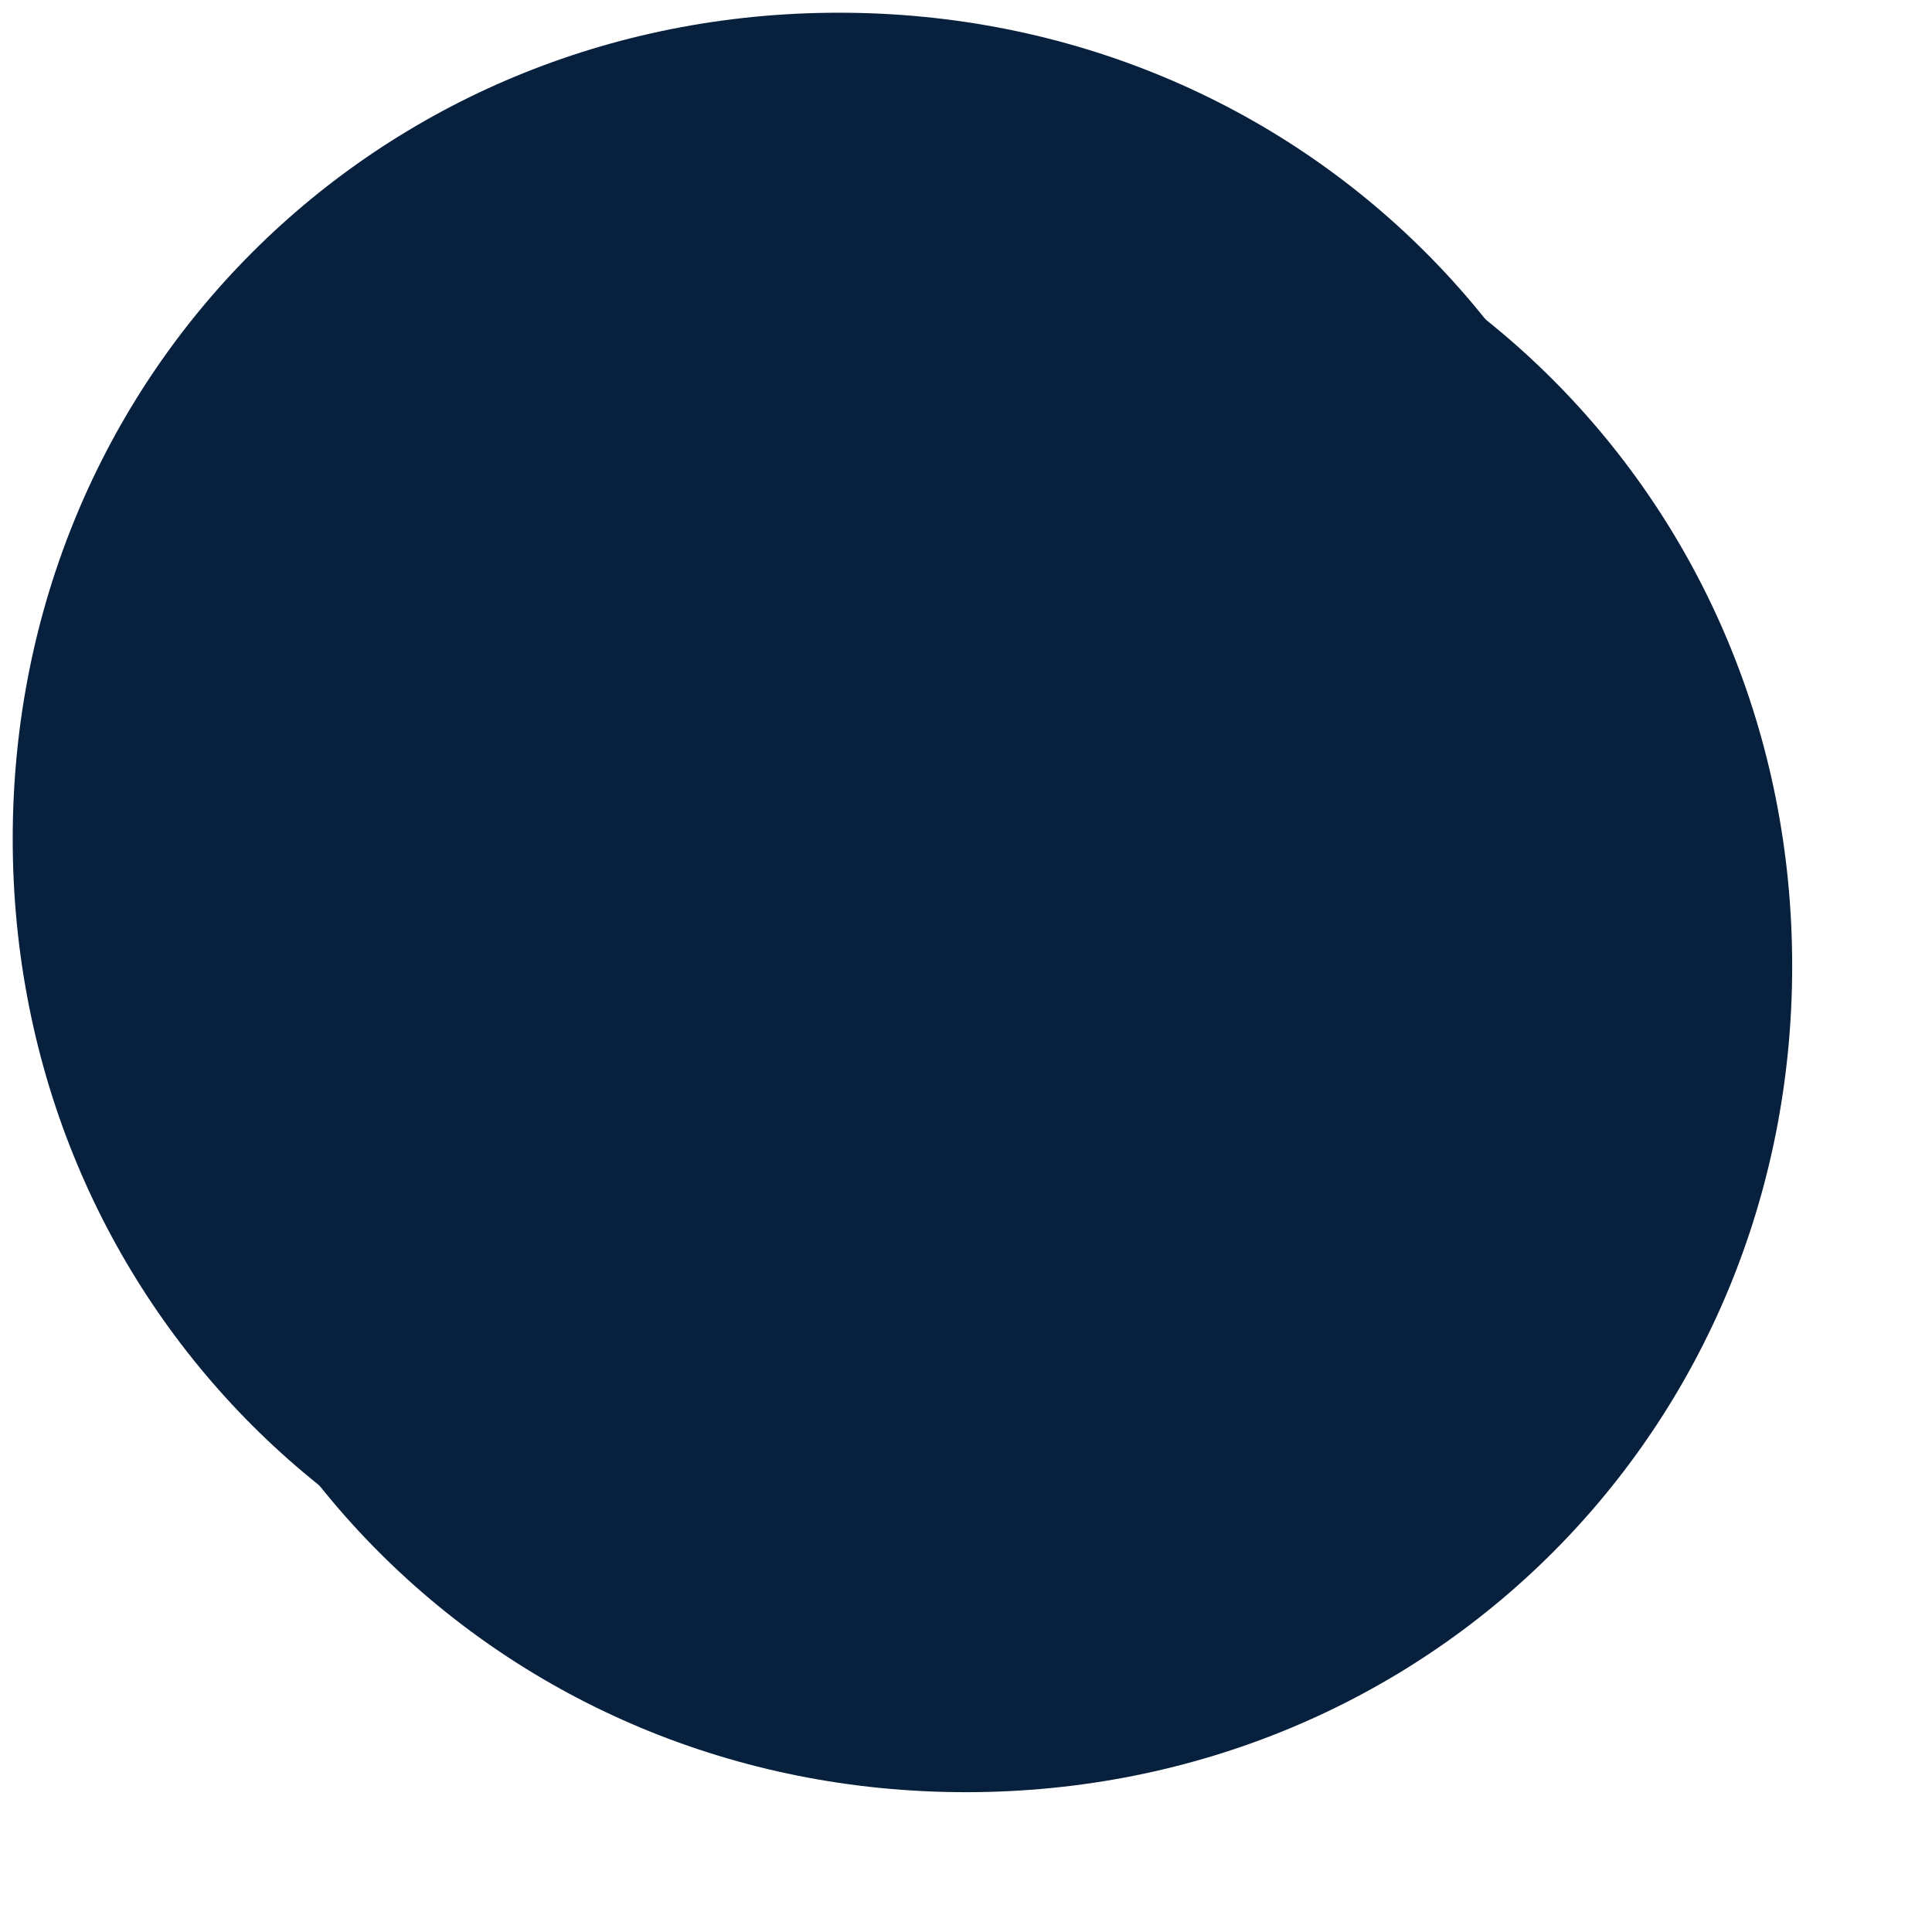 ﻿<?xml version="1.0" encoding="utf-8"?>
<svg version="1.1" xmlns:xlink="http://www.w3.org/1999/xlink" width="76px" height="76px" xmlns="http://www.w3.org/2000/svg">
  <defs>
    <filter x="638px" y="657px" width="76px" height="76px" filterUnits="userSpaceOnUse" id="filter1087">
      <feOffset dx="5" dy="5" in="SourceAlpha" result="shadowOffsetInner" />
      <feGaussianBlur stdDeviation="2.5" in="shadowOffsetInner" result="shadowGaussian" />
      <feComposite in2="shadowGaussian" operator="atop" in="SourceAlpha" result="shadowComposite" />
      <feColorMatrix type="matrix" values="0 0 0 0 0  0 0 0 0 0  0 0 0 0 0  0 0 0 0.349 0  " in="shadowComposite" />
    </filter>
    <g id="widget1088">
      <path d="M 671 657.5  C 689.2 657.5  703.5 671.8  703.5 690  C 703.5 708.2  689.2 722.5  671 722.5  C 652.8 722.5  638.5 708.2  638.5 690  C 638.5 671.8  652.8 657.5  671 657.5  Z " fill-rule="nonzero" fill="#07203e" stroke="none" />
    </g>
  </defs>
  <g transform="matrix(1 0 0 1 -638 -657 )">
    <use xlink:href="#widget1088" filter="url(#filter1087)" />
    <use xlink:href="#widget1088" />
  </g>
</svg>